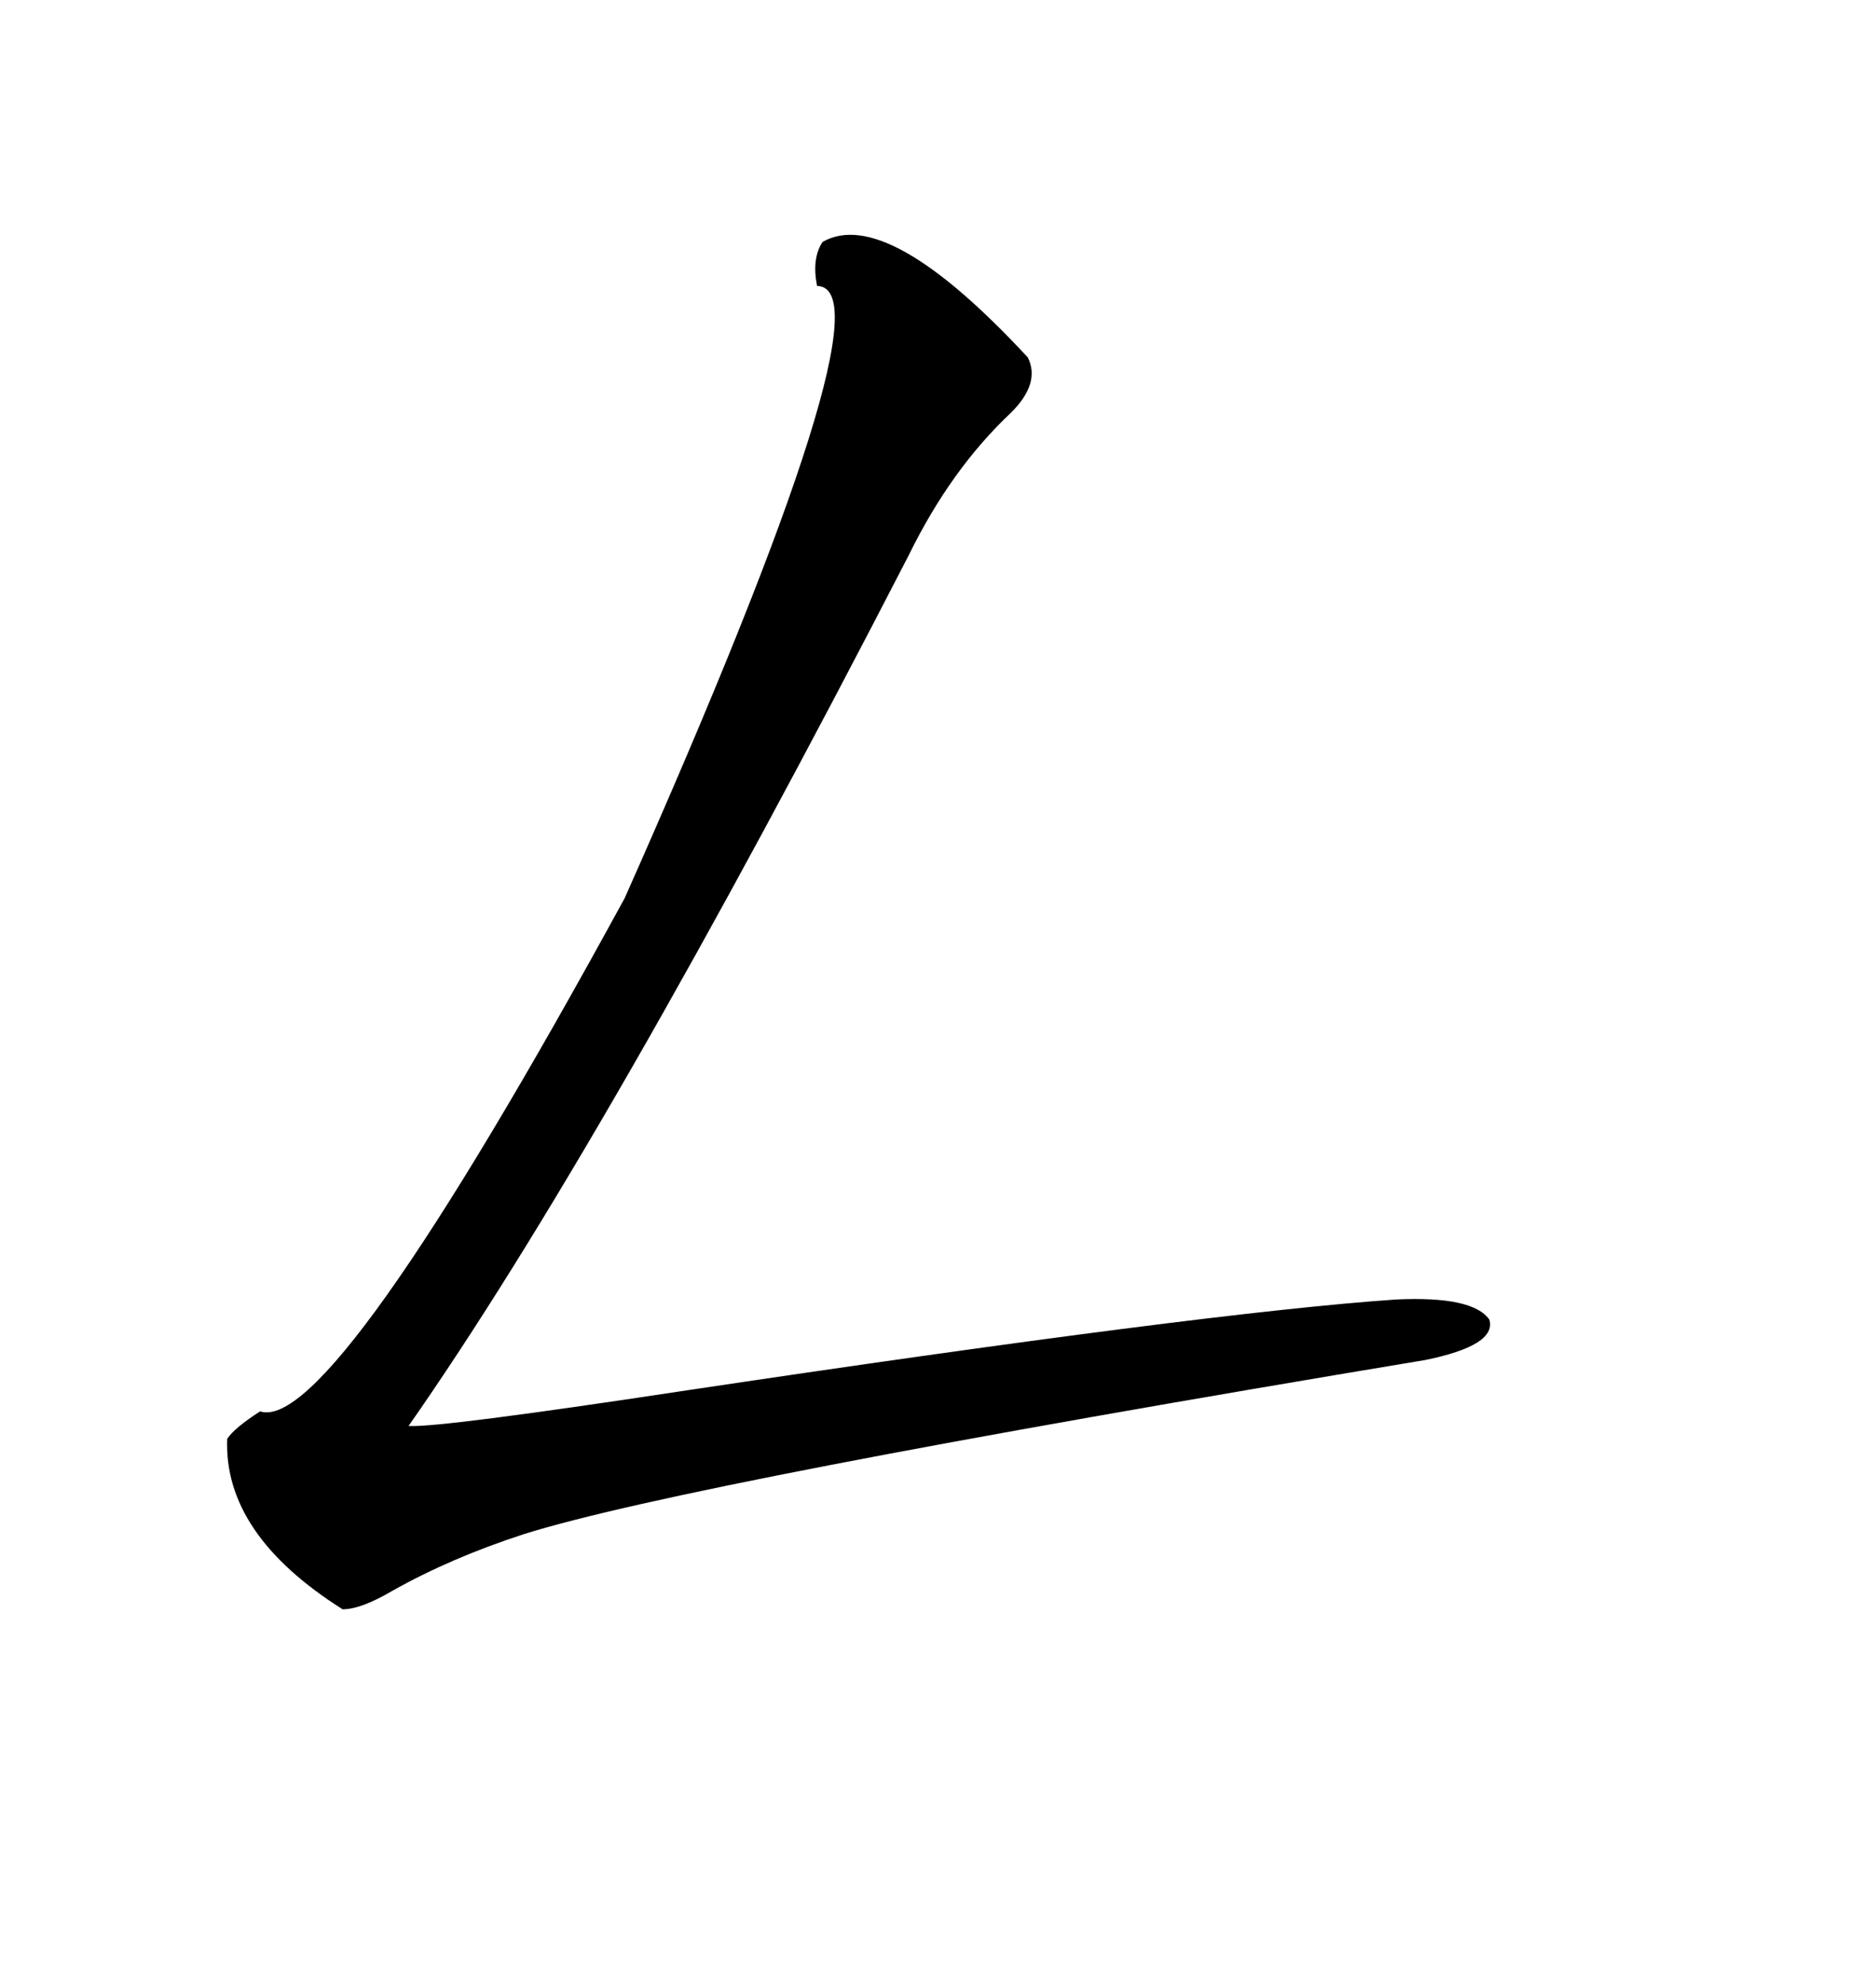 <svg xmlns="http://www.w3.org/2000/svg" xmlns:xlink="http://www.w3.org/1999/xlink" width="300" height="317.285"><path d="M131.54 38.67L131.54 38.67Q141.80 32.81 164.36 57.13L164.36 57.13Q166.41 61.23 161.72 65.92L161.72 65.92Q152.05 75 145.31 88.77L145.31 88.77Q96.68 183.11 65.33 227.93L65.33 227.93Q70.31 228.22 108.98 222.36L108.98 222.36Q193.07 209.77 223.24 207.71L223.24 207.71Q235.55 207.13 238.18 210.94L238.18 210.94Q239.36 215.04 227.93 217.38L227.93 217.38Q109.86 237.01 83.79 245.21L83.79 245.21Q72.07 249.02 62.70 254.30L62.70 254.30Q57.71 257.23 54.79 257.23L54.79 257.23Q35.74 245.21 36.33 229.98L36.33 229.98Q37.50 228.22 41.60 225.59L41.60 225.59Q53.03 229.39 99.90 143.55L99.90 143.55Q143.26 46.00 130.66 45.70L130.66 45.70Q129.79 41.31 131.54 38.67Z"/></svg>